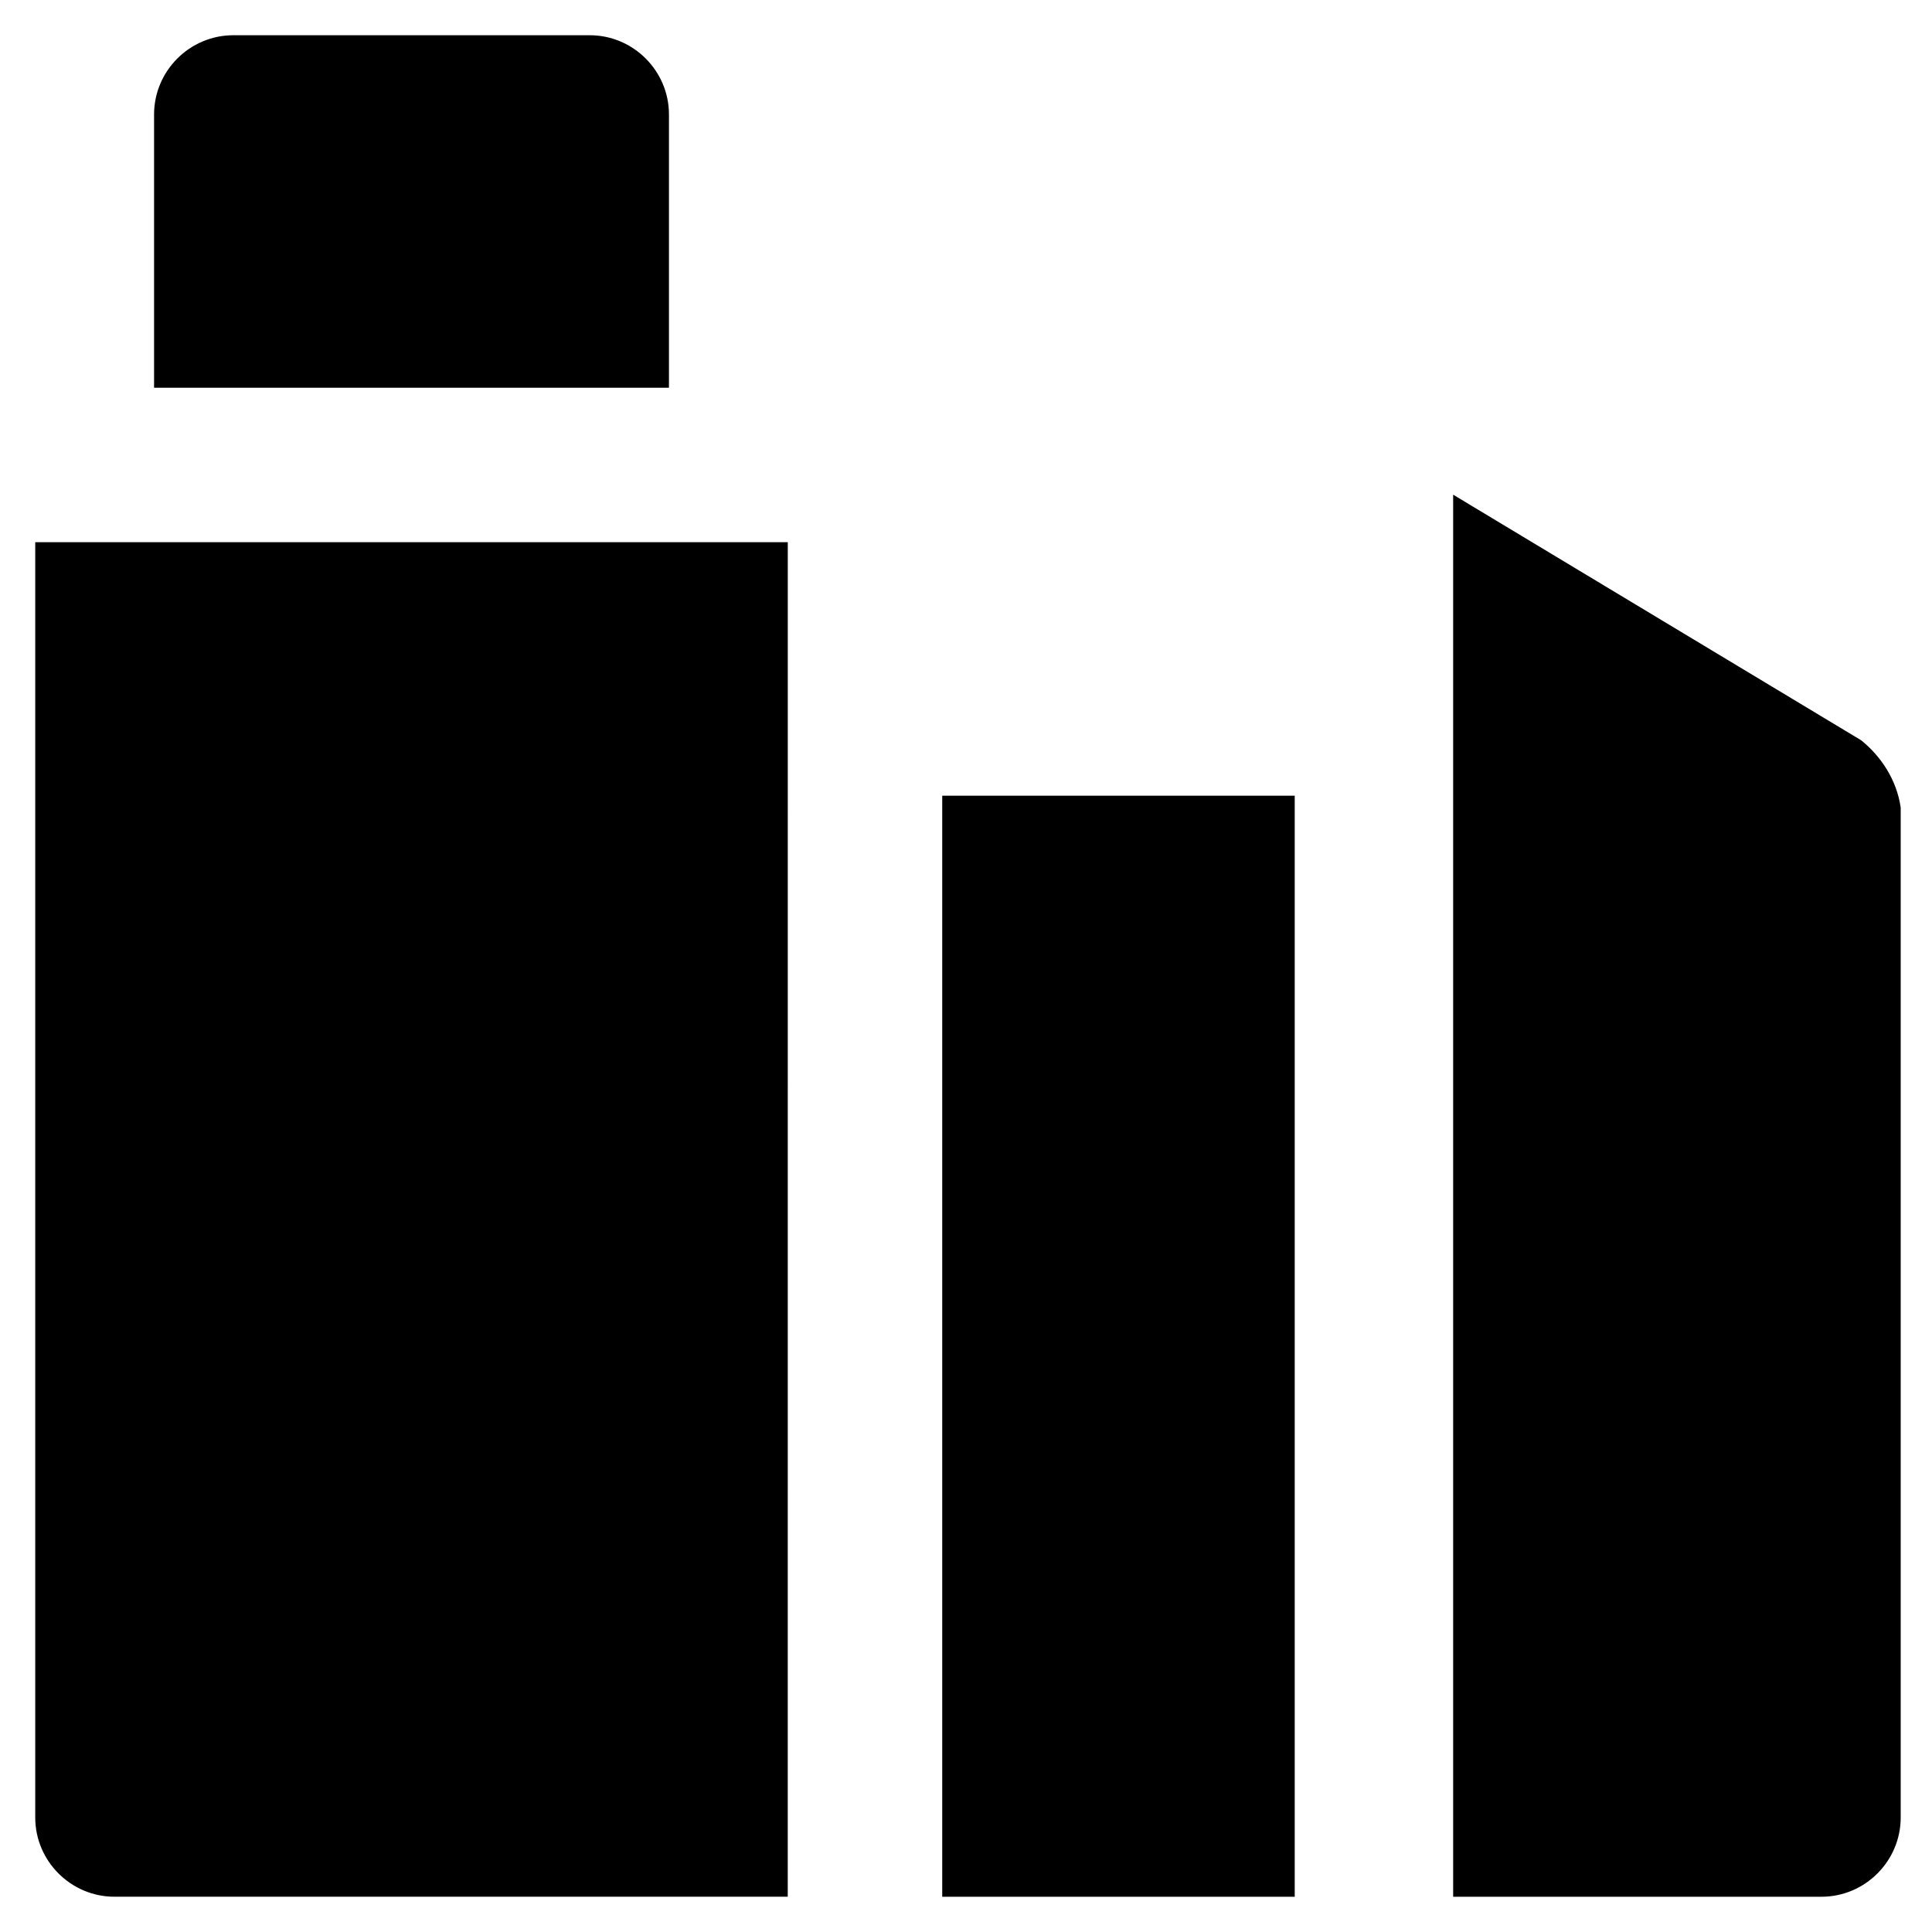 <?xml version="1.0" encoding="UTF-8"?>
<!-- Uploaded to: SVG Repo, www.svgrepo.com, Generator: SVG Repo Mixer Tools -->
<svg fill="#000000" width="800px" height="800px" version="1.1" viewBox="144 144 512 512" xmlns="http://www.w3.org/2000/svg">
 <g>
  <path d="m393.7 354.87h93.414v291.79h-93.414z"/>
  <path d="m321.28 174.33c0-11.547-9.445-20.992-20.992-20.992h-94.465c-11.547 0-20.992 9.445-20.992 20.992v72.422h136.45z"/>
  <path d="m352.77 287.69h-199.43v337.97c0 11.547 9.445 20.992 20.992 20.992h178.43z"/>
  <path d="m637.21 340.17-108.11-65.074v371.56h97.613c11.547 0 20.992-9.445 20.992-20.992v-267.65c-1.047-7.348-5.246-13.645-10.496-17.844z"/>
 </g>
</svg>